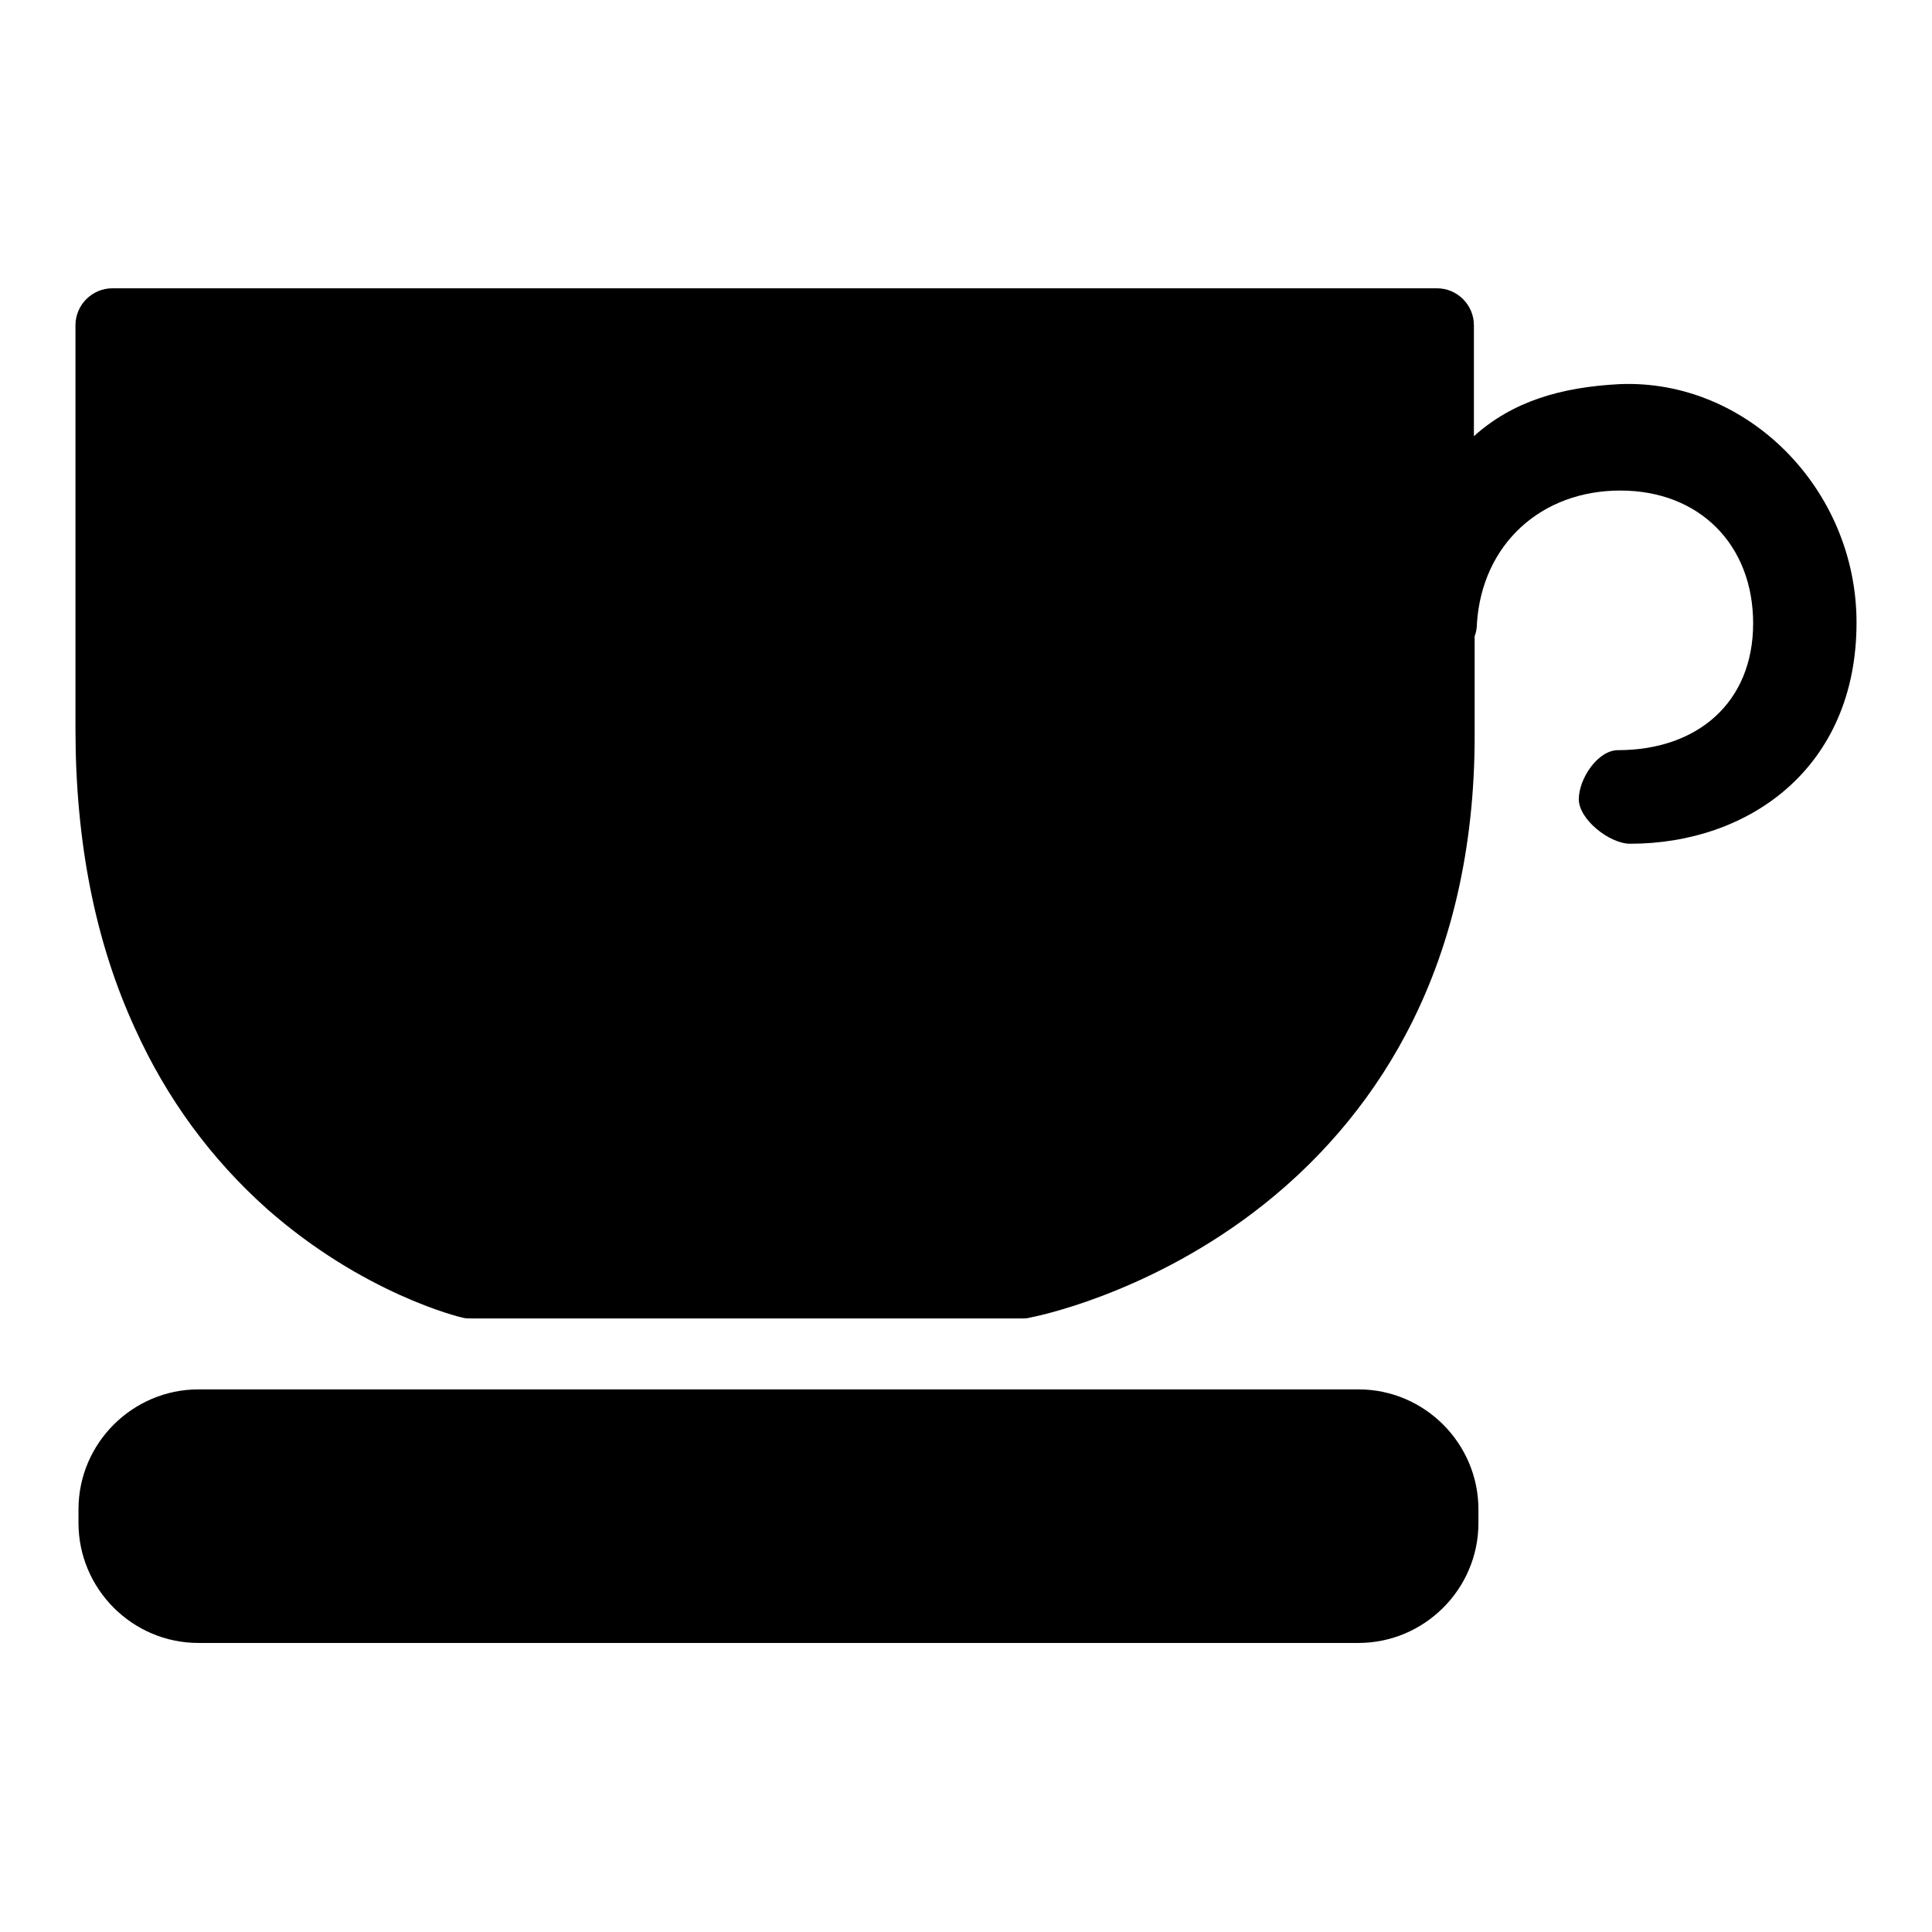 <?xml version="1.0" encoding="utf-8"?>
<!-- Svg Vector Icons : http://www.onlinewebfonts.com/icon -->
<!DOCTYPE svg PUBLIC "-//W3C//DTD SVG 1.1//EN" "http://www.w3.org/Graphics/SVG/1.1/DTD/svg11.dtd">
<svg version="1.1" xmlns="http://www.w3.org/2000/svg" xmlns:xlink="http://www.w3.org/1999/xlink" x="0px" y="0px" viewBox="0 0 256 256" enable-background="new 0 0 256 256" xml:space="preserve">
<g><g><path fill="#000000" d="M214.6,50.9c-7.8,0.4-14.2,2.3-19.3,6.9V43.1c0-2.7-2.2-4.9-4.9-4.9H14.9c-2.7,0-4.9,2.2-4.9,4.9v53.5c0,14.9,2.6,28.2,7.9,39.7c4.2,9.3,10.1,17.3,17.5,23.9c12.7,11.2,25.4,14.3,25.9,14.4c0.4,0.1,0.7,0.1,1.1,0.1h73.1c0.3,0,0.6,0,0.9-0.1c0.6-0.1,15-2.9,29.5-13.8c8.5-6.4,15.4-14.4,20.3-23.6c6.1-11.4,9.2-24.8,9.2-39.7V84.3c0.2-0.5,0.3-1.1,0.3-1.7c0.7-10.5,8.5-17.6,19-17.6c10.5,0,17.6,7.2,17.6,17.6c0,10.5-7.4,16.8-17.9,16.8c-2.7,0-5.2,3.8-5.2,6.5c0,2.7,4.1,5.9,6.8,5.9c15.8,0,30-10.1,30-29.3C246,64.8,231.5,50.2,214.6,50.9L214.6,50.9L214.6,50.9z"/><path fill="#000000" d="M195.9,201.8c0,8.8-7.2,15.9-15.9,15.9H26.3c-8.8,0-15.9-7.2-15.9-15.9V200c0-8.8,7.2-15.9,15.9-15.9H180c8.8,0,15.9,7.2,15.9,15.9V201.8L195.9,201.8z"/></g></g>
</svg>